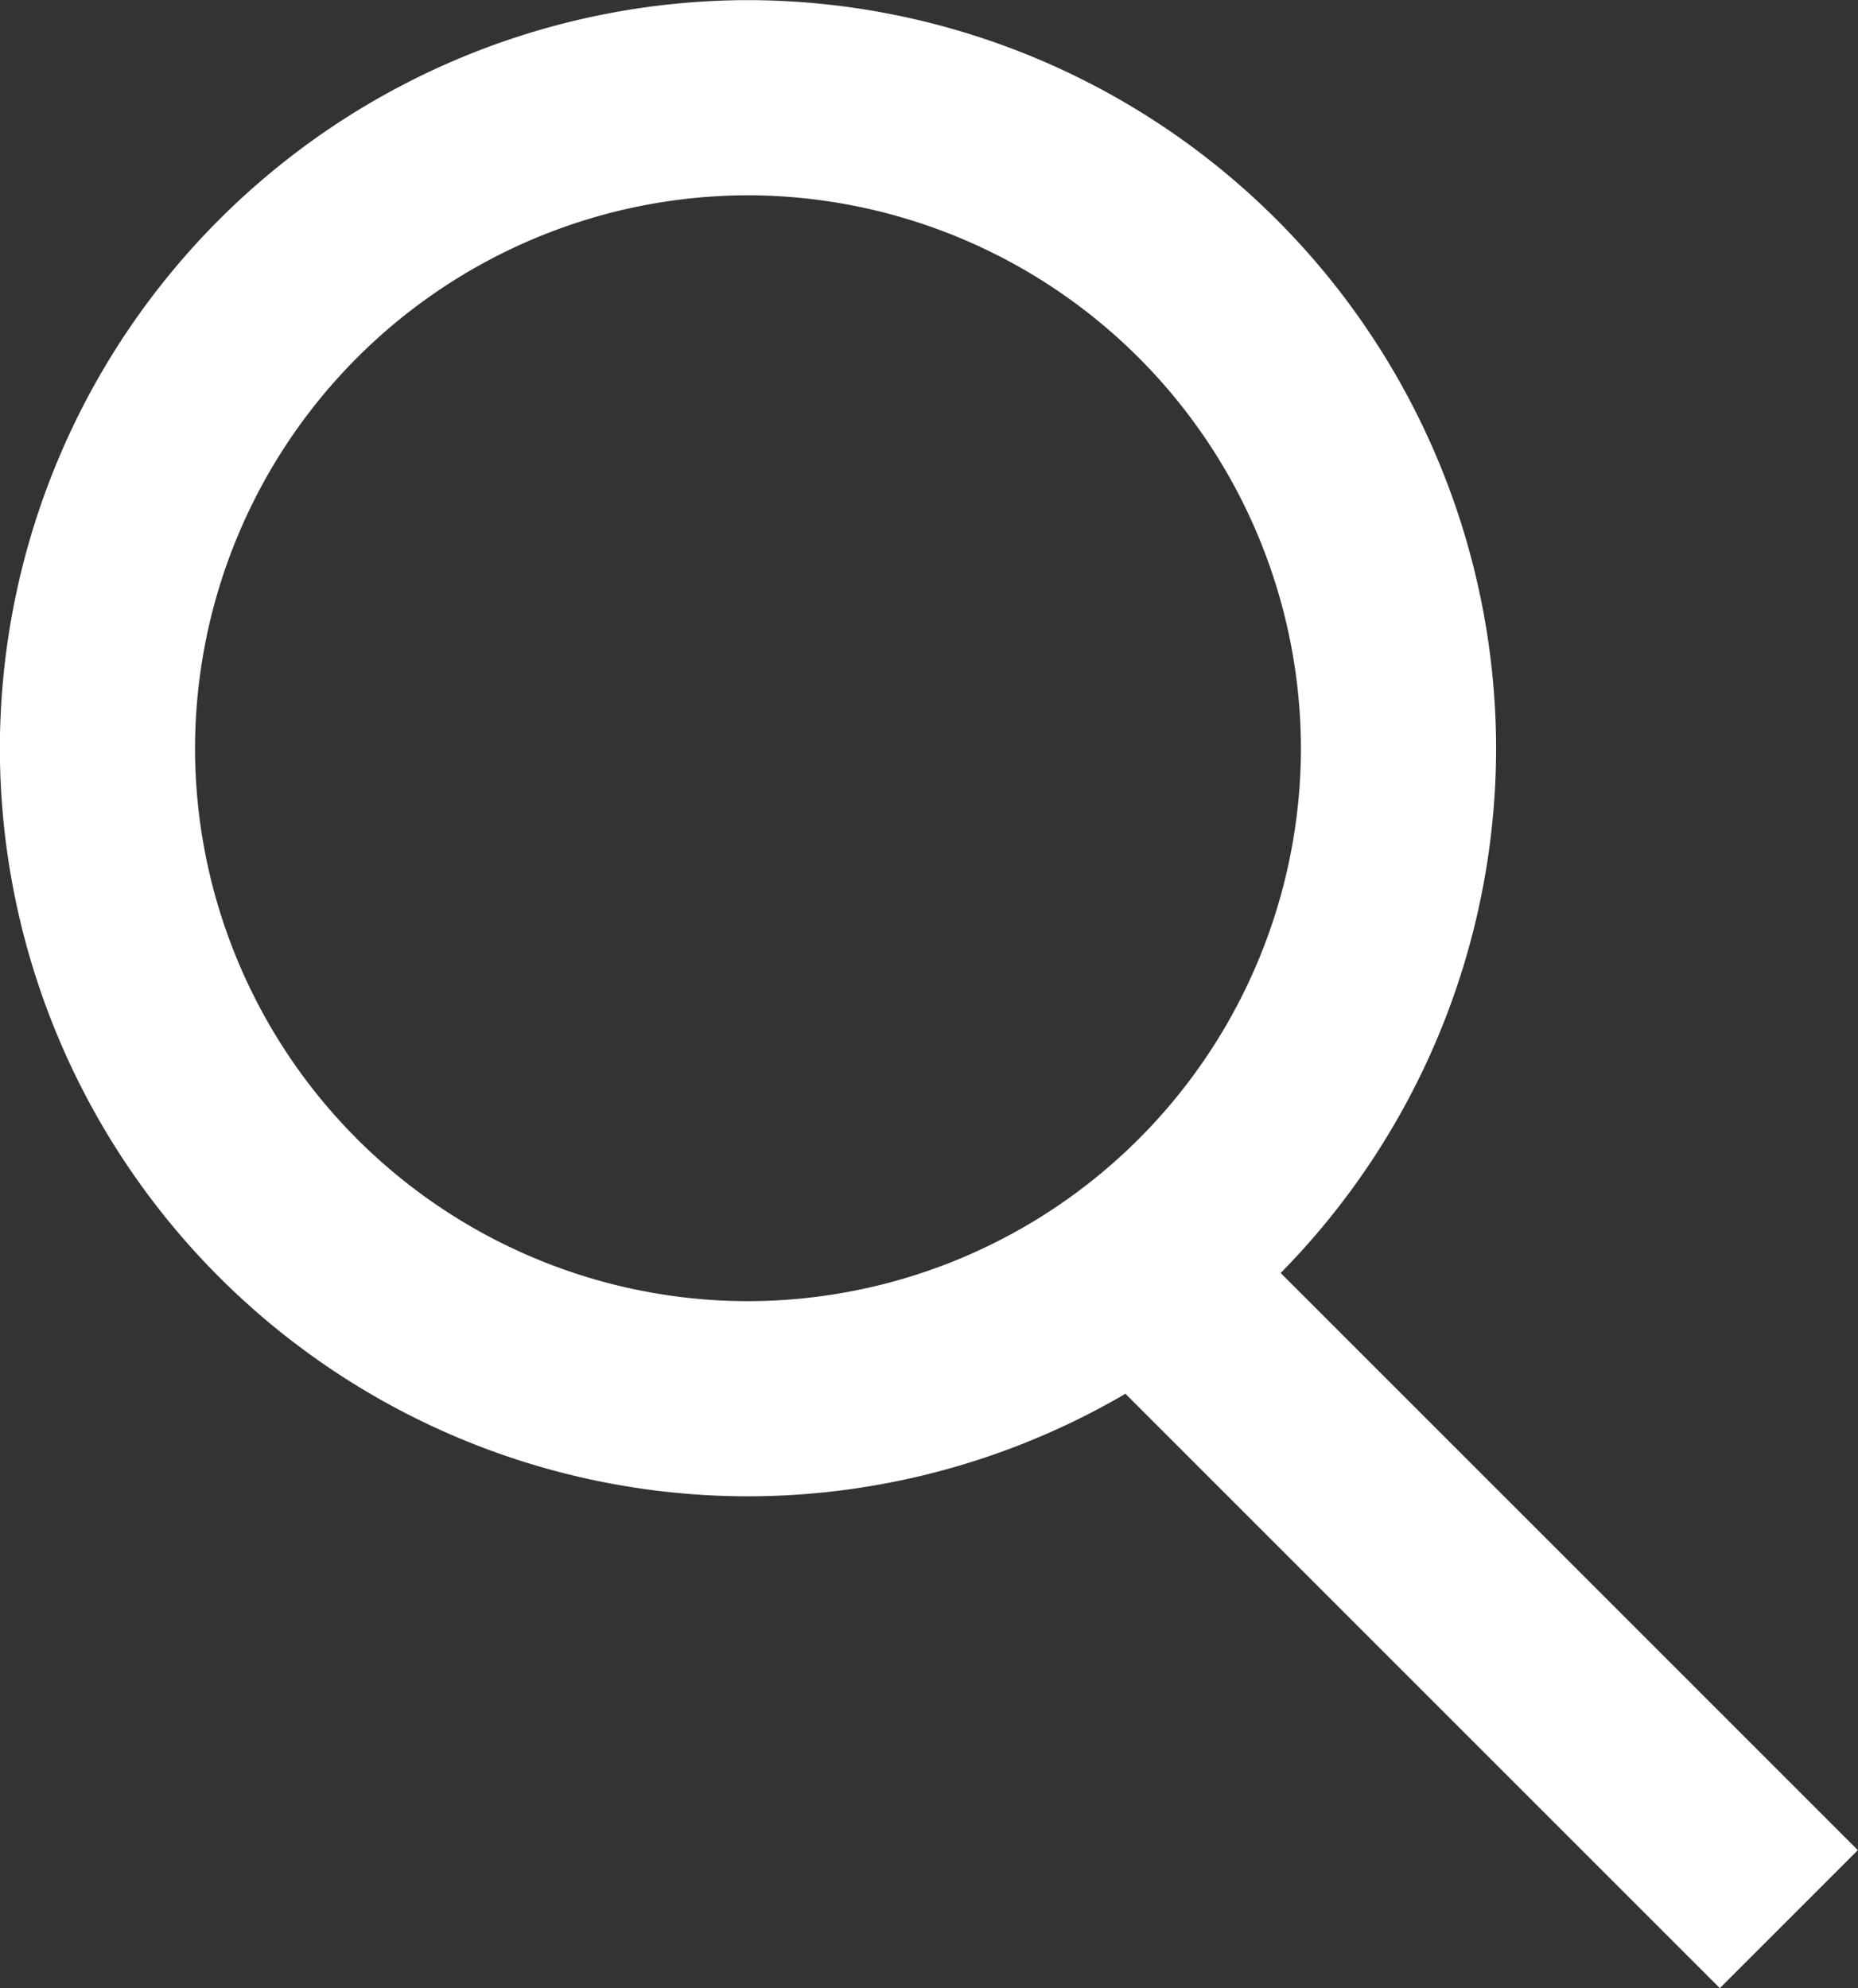 <svg xmlns="http://www.w3.org/2000/svg" width="28.561" height="30.563" viewBox="0 0 28.561 30.563">
  <rect x="0" y="0" width="28.561" height="30.563" fill="#333333" stroke="none"/>
  <path id="合体_201" data-name="合体 201" d="M19593.5-1490.5l10,10Zm-16-8a10.015,10.015,0,0,1,10-10,10.02,10.02,0,0,1,10,10,10.013,10.013,0,0,1-10,10A10.008,10.008,0,0,1,19577.5-1498.5Z" transform="translate(-19576.002 1510.002)" fill="rgba(0,0,0,0)" stroke="#fff" stroke-width="3"/>
</svg>
